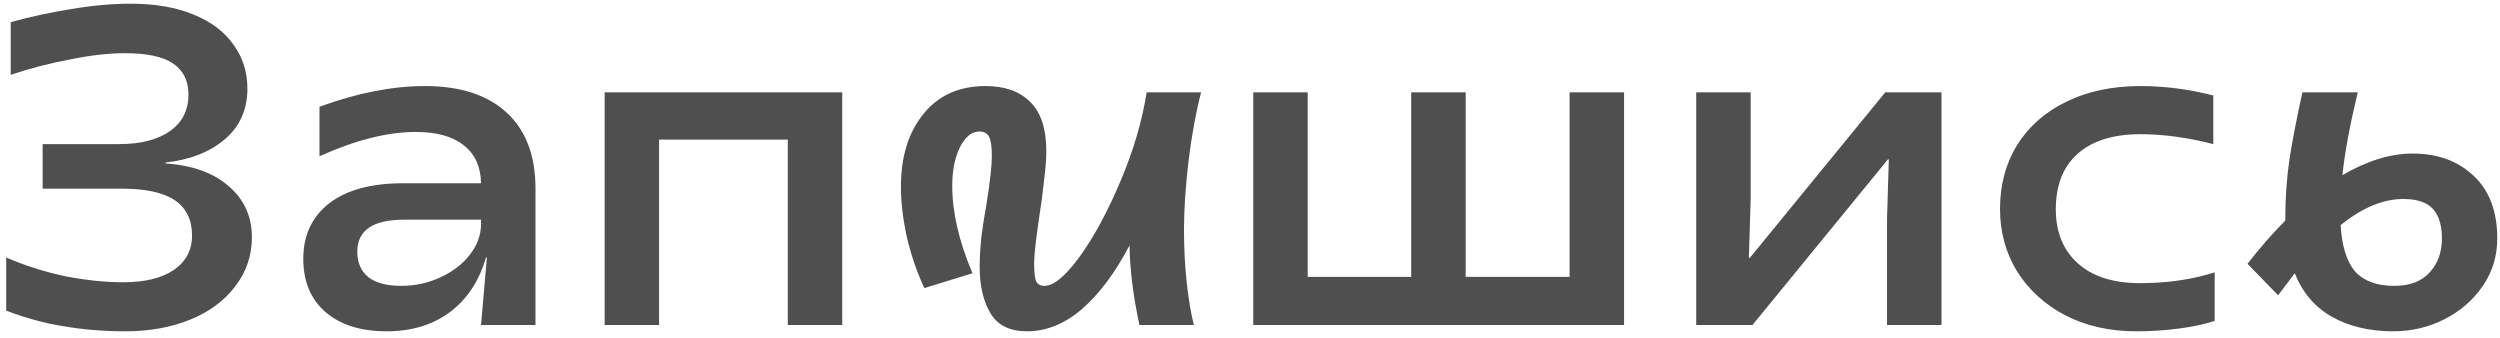 <?xml version="1.0" encoding="UTF-8"?> <svg xmlns="http://www.w3.org/2000/svg" width="200" height="27" viewBox="0 0 200 27" fill="none"><path d="M10.036 26.504C8.308 26.504 6.676 26.372 5.14 26.108C3.604 25.868 2.056 25.448 0.496 24.848V20.6C2.056 21.272 3.652 21.776 5.284 22.112C6.916 22.424 8.44 22.58 9.856 22.58C11.584 22.58 12.928 22.256 13.888 21.608C14.872 20.936 15.364 20.012 15.364 18.836C15.364 17.588 14.908 16.652 13.996 16.028C13.084 15.404 11.656 15.092 9.712 15.092H3.412V11.528H9.532C11.26 11.528 12.616 11.18 13.6 10.484C14.584 9.788 15.076 8.816 15.076 7.568C15.076 6.464 14.668 5.636 13.852 5.084C13.06 4.532 11.764 4.256 9.964 4.256C8.692 4.256 7.228 4.424 5.572 4.76C3.94 5.072 2.368 5.48 0.856 5.984V1.772C2.416 1.34 4.024 0.992 5.68 0.728C7.36 0.44 8.944 0.296 10.432 0.296C12.4 0.296 14.08 0.584 15.472 1.16C16.888 1.736 17.956 2.54 18.676 3.572C19.42 4.58 19.792 5.756 19.792 7.1C19.792 8.78 19.18 10.136 17.956 11.168C16.756 12.176 15.184 12.788 13.24 13.004V13.076C15.4 13.22 17.092 13.832 18.316 14.912C19.54 15.968 20.152 17.324 20.152 18.98C20.152 20.444 19.708 21.752 18.82 22.904C17.956 24.056 16.756 24.944 15.22 25.568C13.684 26.192 11.956 26.504 10.036 26.504ZM30.923 26.504C28.859 26.504 27.227 25.988 26.027 24.956C24.851 23.924 24.263 22.508 24.263 20.708C24.263 18.836 24.947 17.36 26.315 16.28C27.707 15.2 29.687 14.66 32.255 14.66H38.483C38.459 13.34 38.003 12.332 37.115 11.636C36.227 10.916 34.943 10.556 33.263 10.556C31.007 10.556 28.439 11.204 25.559 12.5V8.54C28.583 7.436 31.391 6.884 33.983 6.884C36.815 6.884 38.999 7.592 40.535 9.008C42.071 10.424 42.839 12.452 42.839 15.092V26H38.483L38.951 20.6H38.879C38.327 22.496 37.355 23.96 35.963 24.992C34.595 26 32.915 26.504 30.923 26.504ZM32.111 22.868C33.215 22.868 34.259 22.64 35.243 22.184C36.227 21.728 37.007 21.128 37.583 20.384C38.183 19.616 38.483 18.788 38.483 17.9V17.576H32.327C29.831 17.576 28.583 18.428 28.583 20.132C28.583 21.02 28.883 21.704 29.483 22.184C30.083 22.64 30.959 22.868 32.111 22.868ZM48.37 7.388H67.378V26H63.022V11.168H52.726V26H48.37V7.388ZM82.155 26.504C80.787 26.504 79.815 26.024 79.239 25.064C78.663 24.104 78.375 22.868 78.375 21.356C78.375 20.588 78.423 19.76 78.519 18.872C78.639 17.984 78.771 17.144 78.915 16.352C79.203 14.528 79.347 13.256 79.347 12.536C79.347 11.744 79.275 11.216 79.131 10.952C78.987 10.664 78.723 10.52 78.339 10.52C77.739 10.52 77.223 10.94 76.791 11.78C76.383 12.62 76.179 13.652 76.179 14.876C76.179 16.988 76.719 19.316 77.799 21.86L73.947 23.048C73.347 21.752 72.879 20.384 72.543 18.944C72.231 17.504 72.075 16.172 72.075 14.948C72.075 12.524 72.675 10.58 73.875 9.116C75.075 7.628 76.731 6.884 78.843 6.884C80.379 6.884 81.567 7.304 82.407 8.144C83.271 8.984 83.703 10.292 83.703 12.068C83.703 12.716 83.643 13.508 83.523 14.444C83.427 15.38 83.307 16.292 83.163 17.18C82.875 19.148 82.731 20.42 82.731 20.996C82.731 21.716 82.779 22.208 82.875 22.472C82.995 22.736 83.223 22.868 83.559 22.868C84.303 22.868 85.251 22.076 86.403 20.492C87.555 18.884 88.635 16.88 89.643 14.48C90.675 12.056 91.371 9.692 91.731 7.388H96.087C95.679 8.948 95.343 10.784 95.079 12.896C94.839 14.984 94.719 16.796 94.719 18.332C94.719 19.82 94.791 21.236 94.935 22.58C95.079 23.924 95.271 25.064 95.511 26H91.155C90.651 23.672 90.387 21.548 90.363 19.628C89.235 21.788 87.975 23.48 86.583 24.704C85.191 25.904 83.715 26.504 82.155 26.504ZM100.261 7.388H104.617V22.148H112.897V7.388H117.253V22.148H125.569V7.388H129.925V26H100.261V7.388ZM135.698 7.388H140.054V15.884L139.91 20.636H139.982L150.818 7.388H155.318V26H150.962V17.504L151.106 12.752H151.034L140.198 26H135.698V7.388ZM170.909 26.504C168.797 26.504 166.913 26.084 165.257 25.244C163.601 24.38 162.305 23.204 161.369 21.716C160.457 20.228 160.001 18.56 160.001 16.712C160.001 14.792 160.457 13.088 161.369 11.6C162.305 10.112 163.613 8.96 165.293 8.144C166.997 7.304 168.977 6.884 171.233 6.884C173.177 6.884 175.121 7.136 177.065 7.64V11.528C175.001 11 173.057 10.736 171.233 10.736C169.049 10.736 167.369 11.264 166.193 12.32C165.041 13.352 164.465 14.828 164.465 16.748C164.465 18.572 165.053 20.012 166.229 21.068C167.405 22.124 169.061 22.652 171.197 22.652C173.381 22.652 175.373 22.364 177.173 21.788V25.676C176.357 25.94 175.397 26.144 174.293 26.288C173.189 26.432 172.061 26.504 170.909 26.504ZM191.465 26.504C189.569 26.504 187.937 26.12 186.569 25.352C185.201 24.584 184.205 23.42 183.581 21.86L182.249 23.624L179.801 21.104C180.785 19.832 181.793 18.68 182.825 17.648V17.468C182.825 15.86 182.933 14.3 183.149 12.788C183.389 11.252 183.737 9.452 184.193 7.388H188.621C187.973 10.076 187.565 12.284 187.397 14.012C189.365 12.86 191.237 12.284 193.013 12.284C195.005 12.284 196.625 12.872 197.873 14.048C199.145 15.224 199.781 16.904 199.781 19.088C199.781 20.48 199.397 21.74 198.629 22.868C197.861 23.996 196.841 24.884 195.569 25.532C194.297 26.18 192.929 26.504 191.465 26.504ZM187.253 18.008C187.349 19.688 187.733 20.924 188.405 21.716C189.101 22.484 190.145 22.868 191.537 22.868C192.761 22.868 193.697 22.52 194.345 21.824C195.017 21.104 195.353 20.192 195.353 19.088C195.353 18.032 195.113 17.24 194.633 16.712C194.153 16.184 193.361 15.92 192.257 15.92C190.649 15.92 188.981 16.616 187.253 18.008Z" fill="#4F4F4F"></path></svg> 